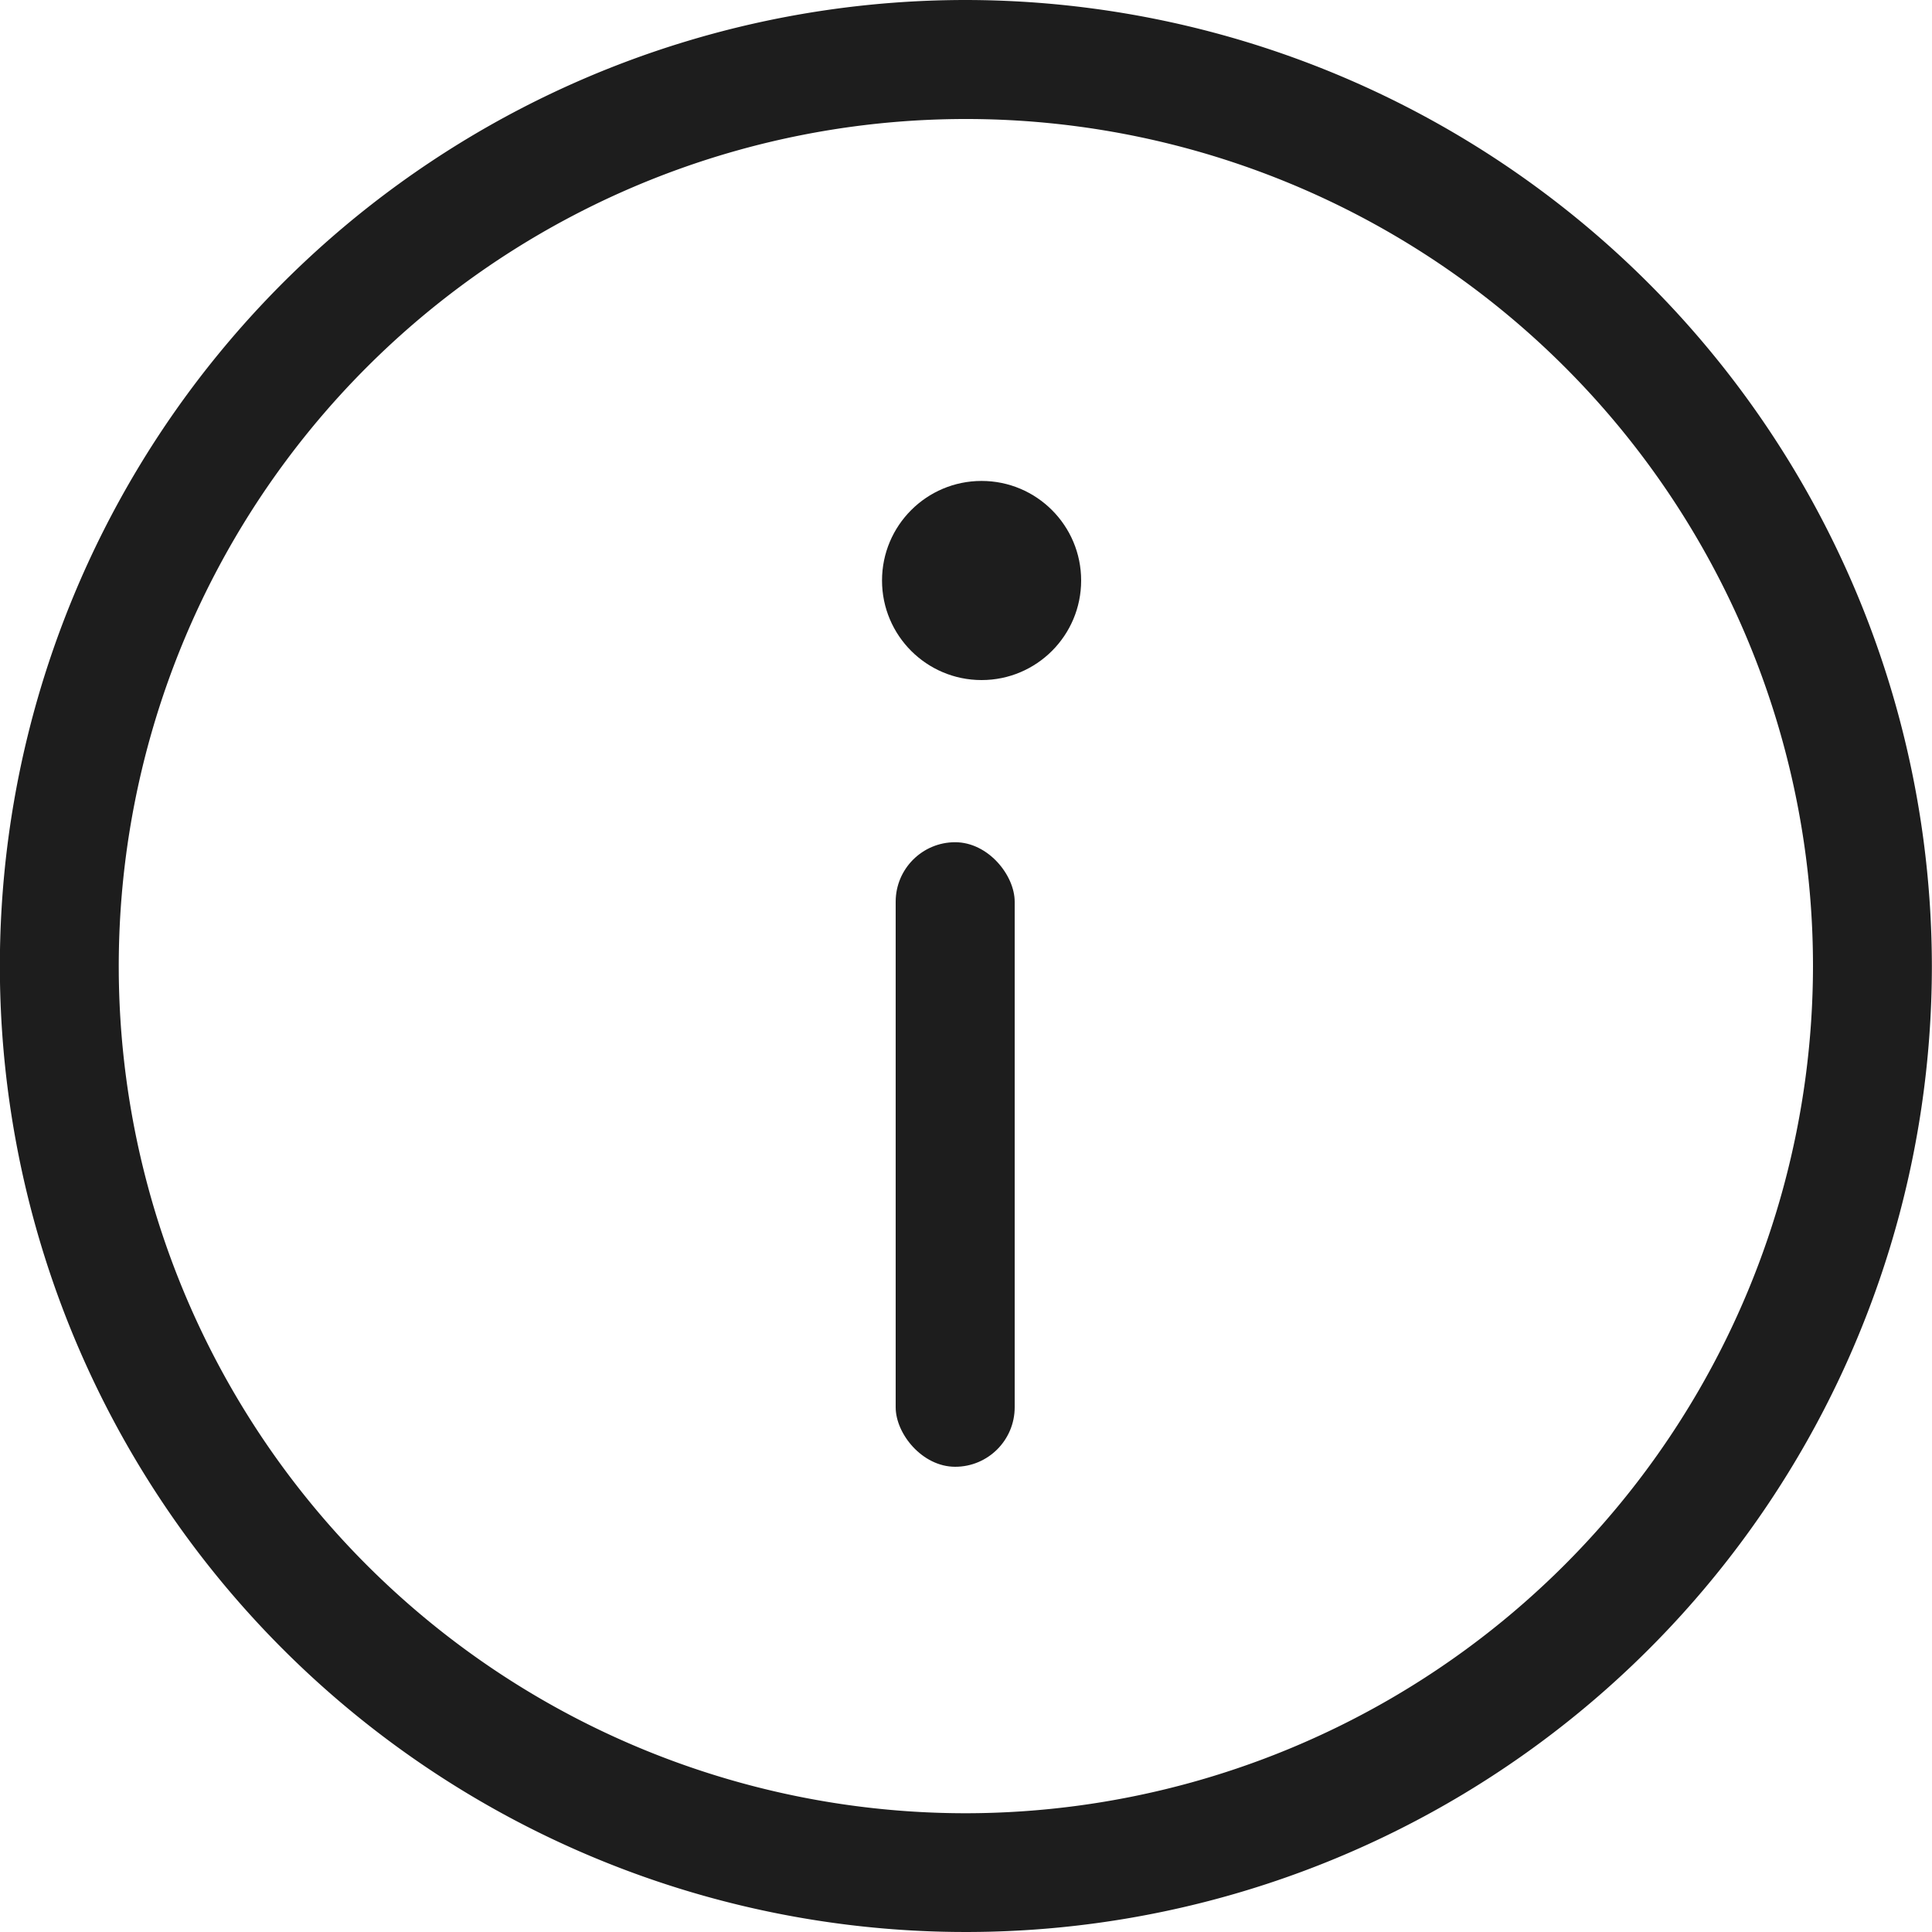 <svg xmlns="http://www.w3.org/2000/svg" width="15" height="15.001" viewBox="0 0 15 15.001"><defs><style>.a{fill:#1d1d1d;}</style></defs><g transform="translate(0)"><path class="a" d="M33.6,106.1a7.5,7.5,0,1,0,7.5,7.5A7.509,7.509,0,0,0,33.6,106.1Zm0,14.078a6.577,6.577,0,1,1,6.577-6.577A6.584,6.584,0,0,1,33.6,120.178Z" transform="translate(-26.101 -106.1)"/><ellipse class="a" cx="0.773" cy="0.773" rx="0.773" ry="0.773" transform="translate(6.848 3.734)"/><rect class="a" width="0.924" height="4.849" rx="0.462" transform="translate(6.954 6.539)"/></g></svg>